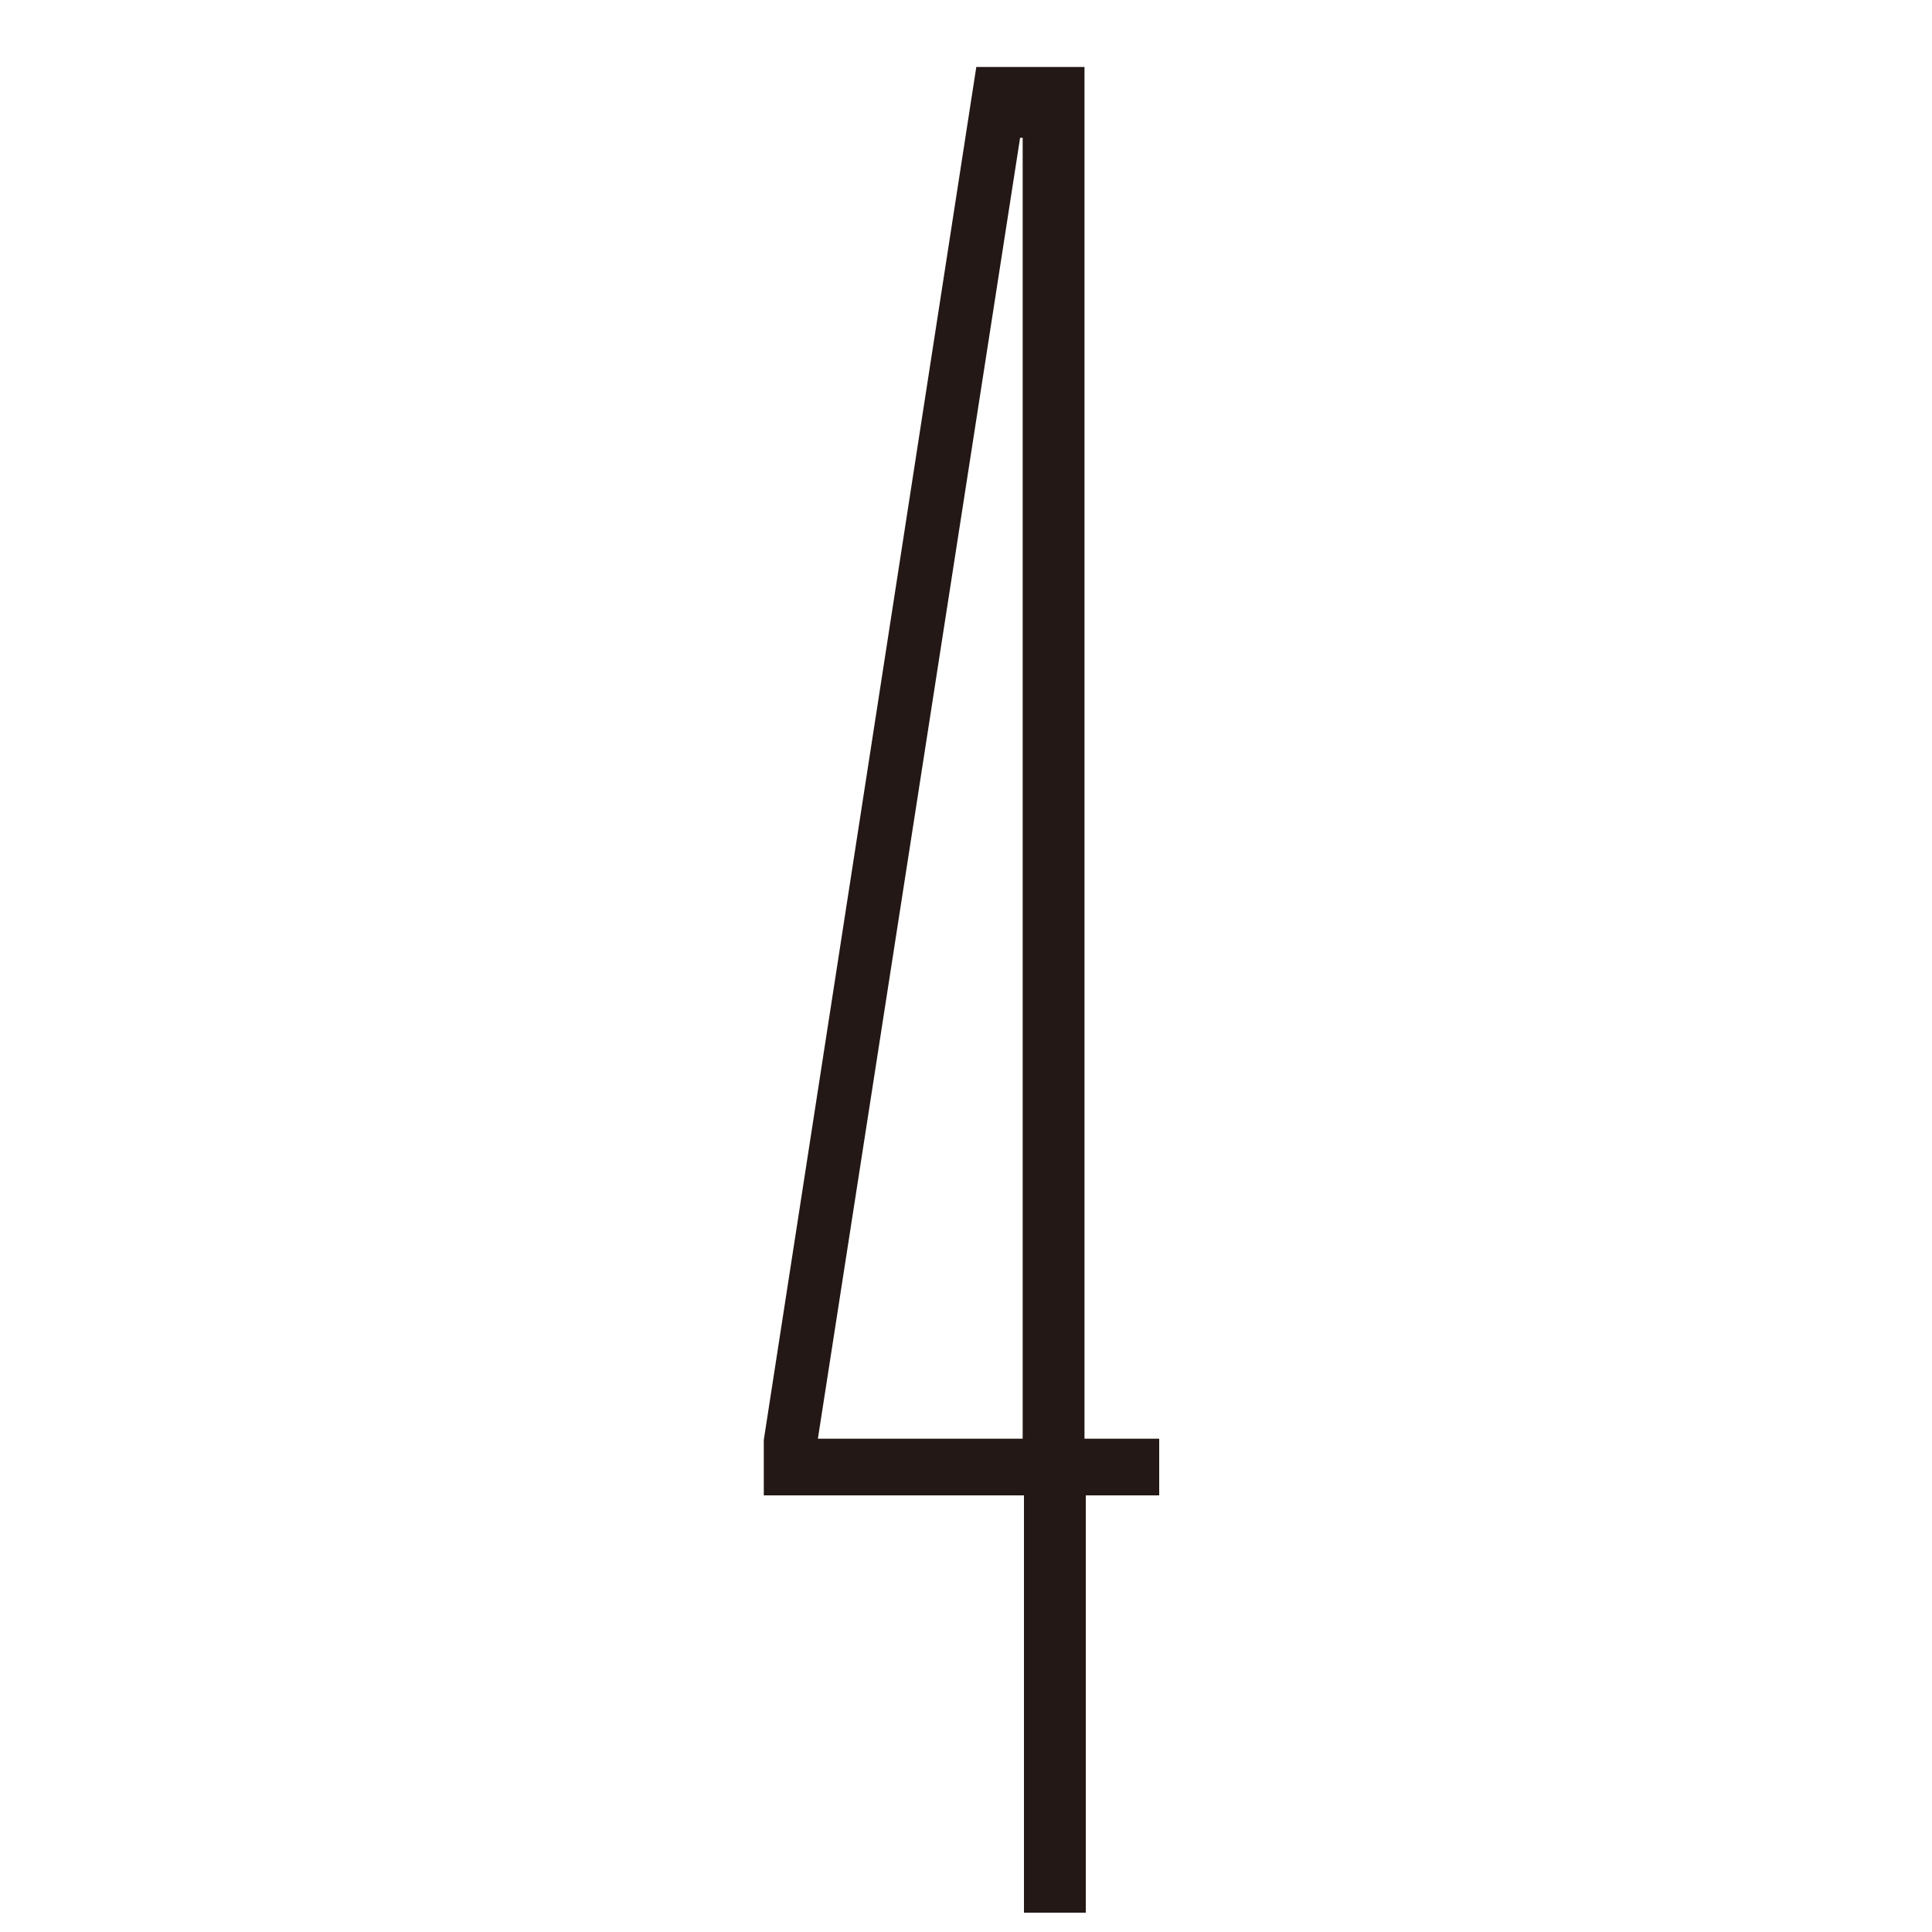 <?xml version="1.0" encoding="utf-8"?>
<!-- Generator: Adobe Illustrator 27.5.0, SVG Export Plug-In . SVG Version: 6.00 Build 0)  -->
<svg version="1.1" id="레이어_1" xmlns="http://www.w3.org/2000/svg" xmlns:xlink="http://www.w3.org/1999/xlink" x="0px"
	 y="0px" width="150px" height="150px" viewBox="0 0 150 150" style="enable-background:new 0 0 150 150;" xml:space="preserve">
<style type="text/css">
	.st0{fill:none;}
	.st1{fill:#231815;}
</style>
<g>
	<rect x="-177.1" y="-31.1" class="st0" width="504" height="209.9"/>
	<path class="st1" d="M79.4,116.1H59.3v-4.3L75.8,5.2h8.4v106.5H90v4.4h-5.7v32.4h-4.8V116.1z M79.4,111.7v-101h-0.2l-15.7,101H79.4
		z"/>
</g>
<g>
</g>
<g>
</g>
<g>
</g>
<g>
</g>
<g>
</g>
<g>
</g>
</svg>
